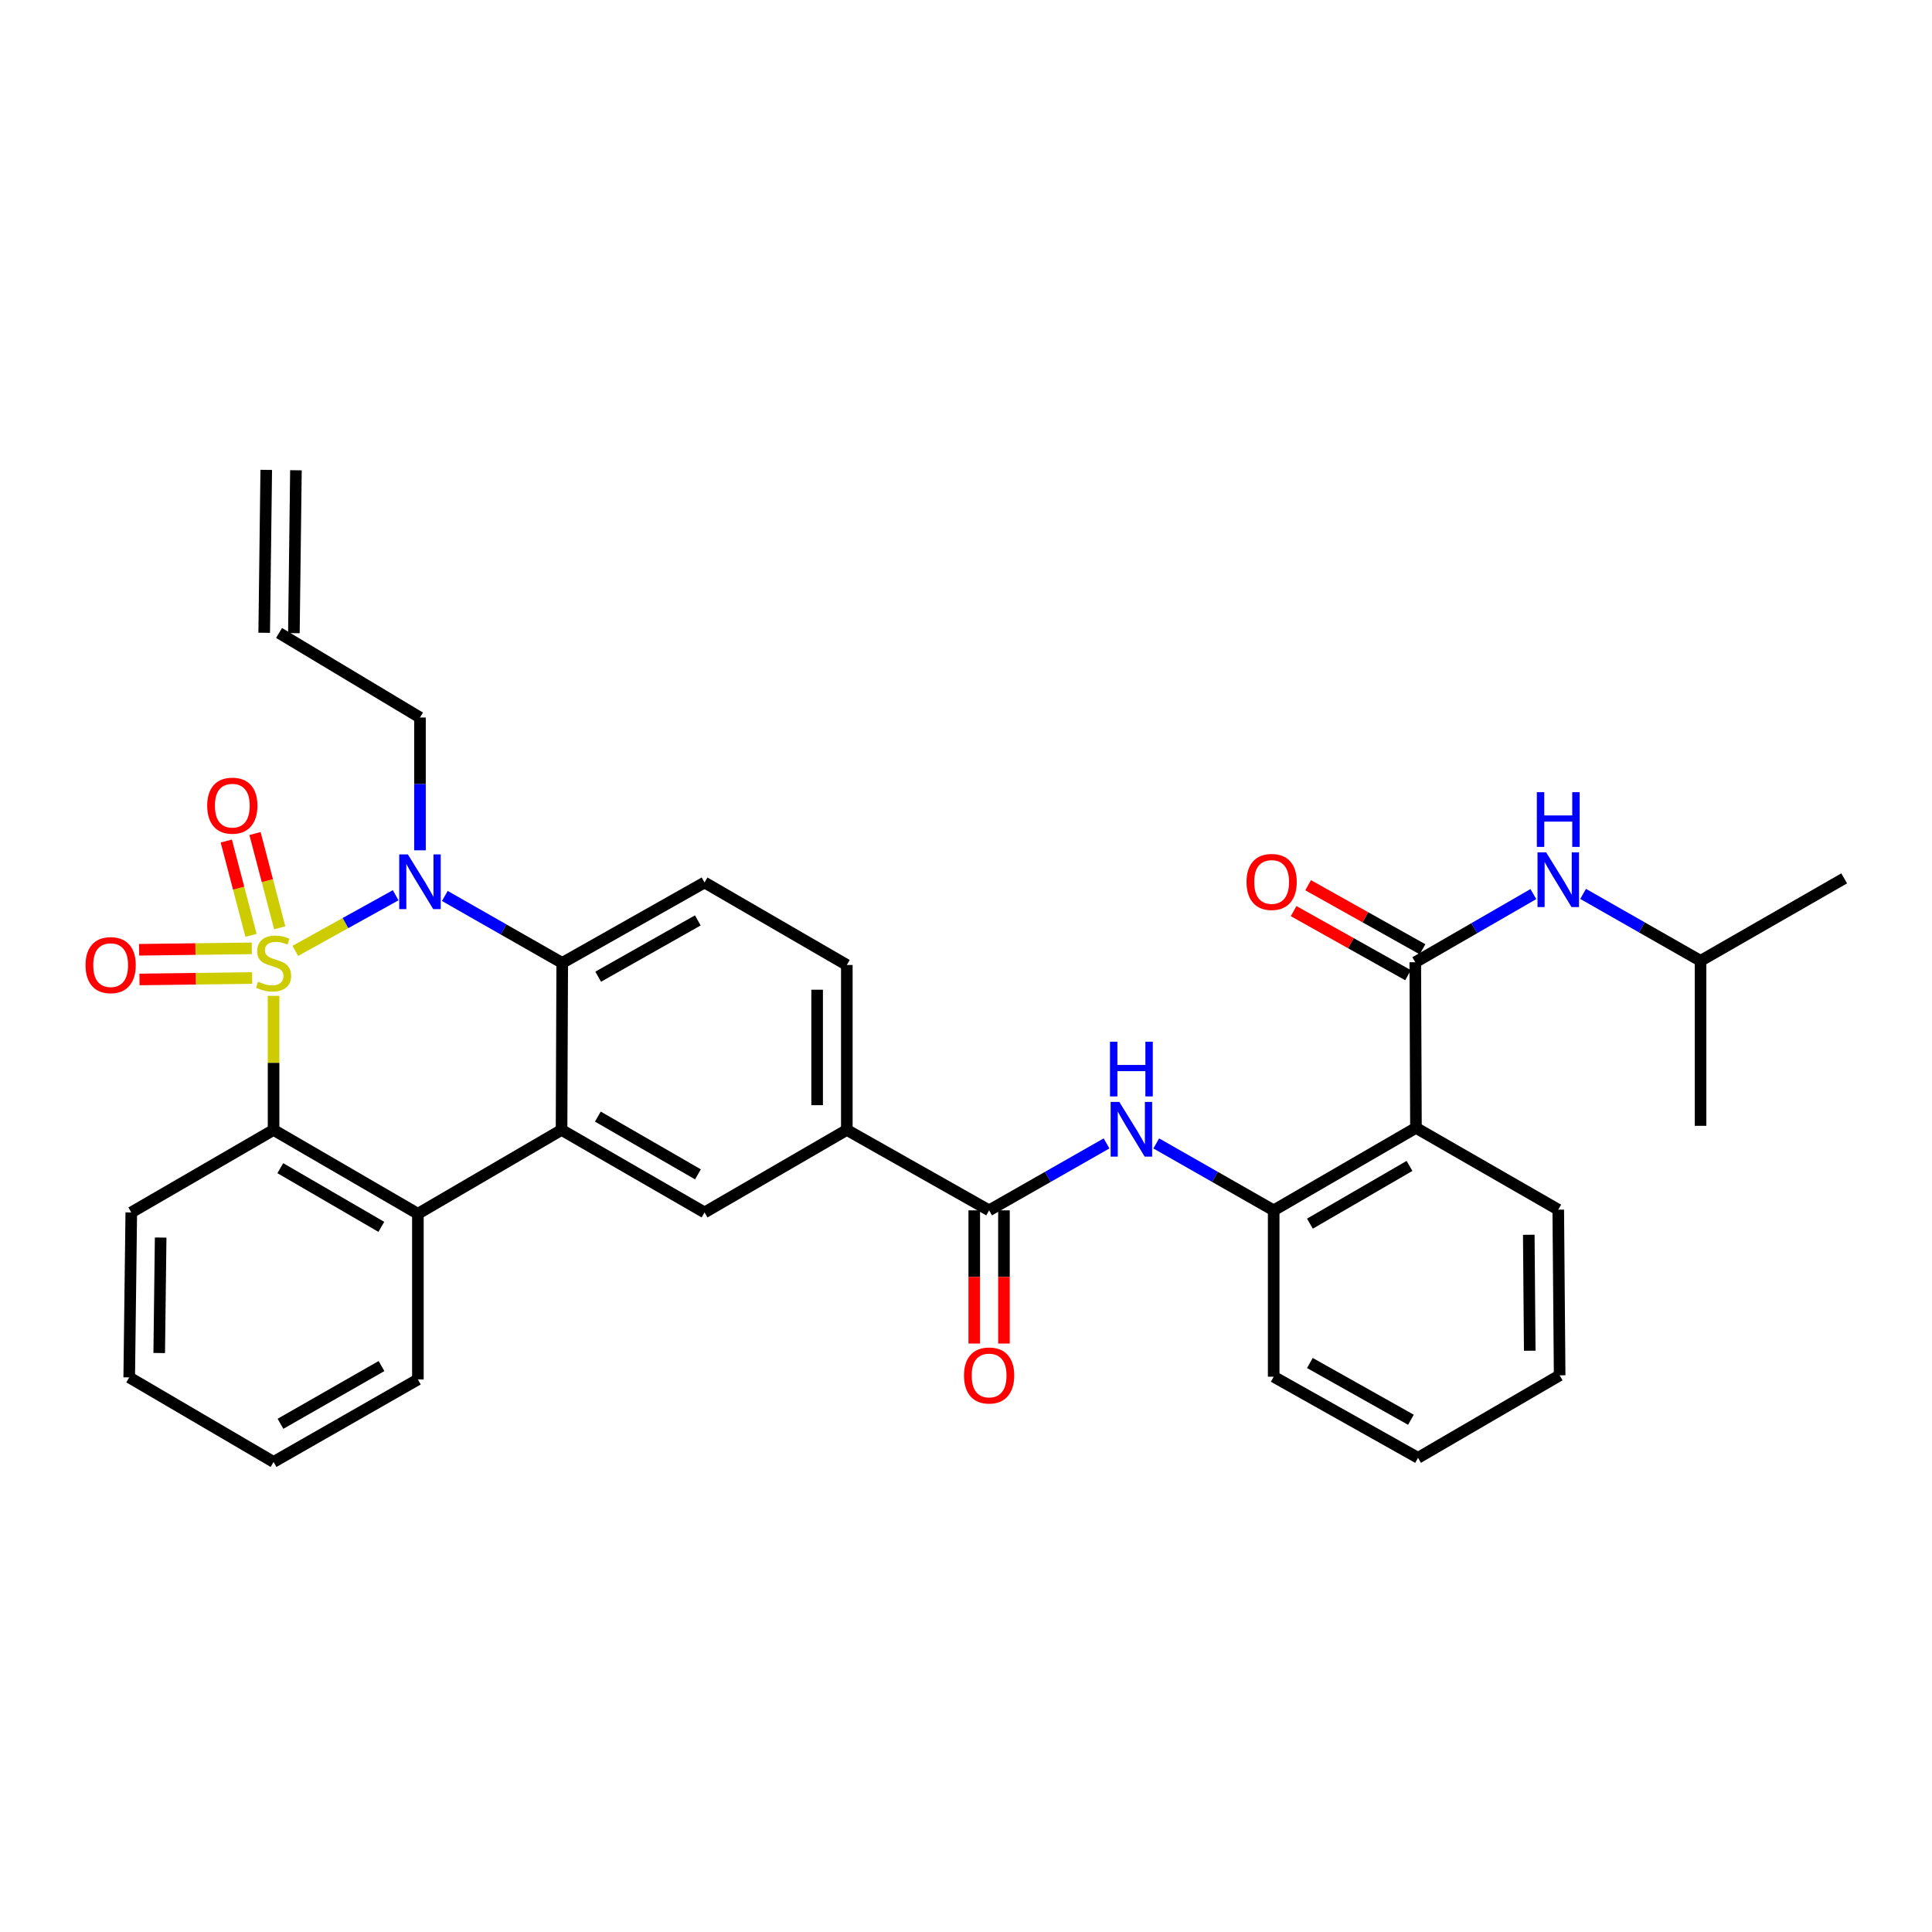 <?xml version='1.0' encoding='iso-8859-1'?>
<svg version='1.1' baseProfile='full'
              xmlns='http://www.w3.org/2000/svg'
                      xmlns:rdkit='http://www.rdkit.org/xml'
                      xmlns:xlink='http://www.w3.org/1999/xlink'
                  xml:space='preserve'
width='1000px' height='1000px' viewBox='0 0 1000 1000'>
<!-- END OF HEADER -->
<rect style='opacity:1.0;fill:#FFFFFF;stroke:none' width='1000' height='1000' x='0' y='0'> </rect>
<path class='bond-0' d='M 152.844,492.172 L 178.819,477.778' style='fill:none;fill-rule:evenodd;stroke:#CCCC00;stroke-width:6px;stroke-linecap:butt;stroke-linejoin:miter;stroke-opacity:1' />
<path class='bond-0' d='M 178.819,477.778 L 204.795,463.384' style='fill:none;fill-rule:evenodd;stroke:#0000FF;stroke-width:6px;stroke-linecap:butt;stroke-linejoin:miter;stroke-opacity:1' />
<path class='bond-1' d='M 141.598,515.445 L 141.598,550.146' style='fill:none;fill-rule:evenodd;stroke:#CCCC00;stroke-width:6px;stroke-linecap:butt;stroke-linejoin:miter;stroke-opacity:1' />
<path class='bond-1' d='M 141.598,550.146 L 141.598,584.848' style='fill:none;fill-rule:evenodd;stroke:#000000;stroke-width:6px;stroke-linecap:butt;stroke-linejoin:miter;stroke-opacity:1' />
<path class='bond-11' d='M 144.778,480.23 L 138.384,455.828' style='fill:none;fill-rule:evenodd;stroke:#CCCC00;stroke-width:6px;stroke-linecap:butt;stroke-linejoin:miter;stroke-opacity:1' />
<path class='bond-11' d='M 138.384,455.828 L 131.989,431.427' style='fill:none;fill-rule:evenodd;stroke:#FF0000;stroke-width:6px;stroke-linecap:butt;stroke-linejoin:miter;stroke-opacity:1' />
<path class='bond-11' d='M 129.914,484.126 L 123.519,459.724' style='fill:none;fill-rule:evenodd;stroke:#CCCC00;stroke-width:6px;stroke-linecap:butt;stroke-linejoin:miter;stroke-opacity:1' />
<path class='bond-11' d='M 123.519,459.724 L 117.125,435.322' style='fill:none;fill-rule:evenodd;stroke:#FF0000;stroke-width:6px;stroke-linecap:butt;stroke-linejoin:miter;stroke-opacity:1' />
<path class='bond-12' d='M 130.312,490.863 L 101.157,491.232' style='fill:none;fill-rule:evenodd;stroke:#CCCC00;stroke-width:6px;stroke-linecap:butt;stroke-linejoin:miter;stroke-opacity:1' />
<path class='bond-12' d='M 101.157,491.232 L 72.002,491.601' style='fill:none;fill-rule:evenodd;stroke:#FF0000;stroke-width:6px;stroke-linecap:butt;stroke-linejoin:miter;stroke-opacity:1' />
<path class='bond-12' d='M 130.507,506.228 L 101.352,506.597' style='fill:none;fill-rule:evenodd;stroke:#CCCC00;stroke-width:6px;stroke-linecap:butt;stroke-linejoin:miter;stroke-opacity:1' />
<path class='bond-12' d='M 101.352,506.597 L 72.197,506.966' style='fill:none;fill-rule:evenodd;stroke:#FF0000;stroke-width:6px;stroke-linecap:butt;stroke-linejoin:miter;stroke-opacity:1' />
<path class='bond-3' d='M 230.239,463.745 L 260.624,481.074' style='fill:none;fill-rule:evenodd;stroke:#0000FF;stroke-width:6px;stroke-linecap:butt;stroke-linejoin:miter;stroke-opacity:1' />
<path class='bond-3' d='M 260.624,481.074 L 291.01,498.404' style='fill:none;fill-rule:evenodd;stroke:#000000;stroke-width:6px;stroke-linecap:butt;stroke-linejoin:miter;stroke-opacity:1' />
<path class='bond-19' d='M 217.379,440.125 L 217.379,405.754' style='fill:none;fill-rule:evenodd;stroke:#0000FF;stroke-width:6px;stroke-linecap:butt;stroke-linejoin:miter;stroke-opacity:1' />
<path class='bond-19' d='M 217.379,405.754 L 217.379,371.384' style='fill:none;fill-rule:evenodd;stroke:#000000;stroke-width:6px;stroke-linecap:butt;stroke-linejoin:miter;stroke-opacity:1' />
<path class='bond-5' d='M 141.598,584.848 L 216.295,628.241' style='fill:none;fill-rule:evenodd;stroke:#000000;stroke-width:6px;stroke-linecap:butt;stroke-linejoin:miter;stroke-opacity:1' />
<path class='bond-5' d='M 145.084,604.644 L 197.372,635.019' style='fill:none;fill-rule:evenodd;stroke:#000000;stroke-width:6px;stroke-linecap:butt;stroke-linejoin:miter;stroke-opacity:1' />
<path class='bond-22' d='M 141.598,584.848 L 67.95,627.558' style='fill:none;fill-rule:evenodd;stroke:#000000;stroke-width:6px;stroke-linecap:butt;stroke-linejoin:miter;stroke-opacity:1' />
<path class='bond-2' d='M 290.66,584.848 L 216.295,628.241' style='fill:none;fill-rule:evenodd;stroke:#000000;stroke-width:6px;stroke-linecap:butt;stroke-linejoin:miter;stroke-opacity:1' />
<path class='bond-9' d='M 290.66,584.848 L 364.674,627.558' style='fill:none;fill-rule:evenodd;stroke:#000000;stroke-width:6px;stroke-linecap:butt;stroke-linejoin:miter;stroke-opacity:1' />
<path class='bond-9' d='M 309.442,577.945 L 361.252,607.842' style='fill:none;fill-rule:evenodd;stroke:#000000;stroke-width:6px;stroke-linecap:butt;stroke-linejoin:miter;stroke-opacity:1' />
<path class='bond-33' d='M 290.66,584.848 L 291.01,498.404' style='fill:none;fill-rule:evenodd;stroke:#000000;stroke-width:6px;stroke-linecap:butt;stroke-linejoin:miter;stroke-opacity:1' />
<path class='bond-15' d='M 291.01,498.404 L 364.674,456.778' style='fill:none;fill-rule:evenodd;stroke:#000000;stroke-width:6px;stroke-linecap:butt;stroke-linejoin:miter;stroke-opacity:1' />
<path class='bond-15' d='M 309.619,505.538 L 361.184,476.4' style='fill:none;fill-rule:evenodd;stroke:#000000;stroke-width:6px;stroke-linecap:butt;stroke-linejoin:miter;stroke-opacity:1' />
<path class='bond-4' d='M 732.545,498.054 L 732.895,583.781' style='fill:none;fill-rule:evenodd;stroke:#000000;stroke-width:6px;stroke-linecap:butt;stroke-linejoin:miter;stroke-opacity:1' />
<path class='bond-14' d='M 732.545,498.054 L 763.109,480.414' style='fill:none;fill-rule:evenodd;stroke:#000000;stroke-width:6px;stroke-linecap:butt;stroke-linejoin:miter;stroke-opacity:1' />
<path class='bond-14' d='M 763.109,480.414 L 793.674,462.775' style='fill:none;fill-rule:evenodd;stroke:#0000FF;stroke-width:6px;stroke-linecap:butt;stroke-linejoin:miter;stroke-opacity:1' />
<path class='bond-16' d='M 736.299,491.35 L 706.691,474.766' style='fill:none;fill-rule:evenodd;stroke:#000000;stroke-width:6px;stroke-linecap:butt;stroke-linejoin:miter;stroke-opacity:1' />
<path class='bond-16' d='M 706.691,474.766 L 677.082,458.182' style='fill:none;fill-rule:evenodd;stroke:#FF0000;stroke-width:6px;stroke-linecap:butt;stroke-linejoin:miter;stroke-opacity:1' />
<path class='bond-16' d='M 728.79,504.757 L 699.181,488.173' style='fill:none;fill-rule:evenodd;stroke:#000000;stroke-width:6px;stroke-linecap:butt;stroke-linejoin:miter;stroke-opacity:1' />
<path class='bond-16' d='M 699.181,488.173 L 669.573,471.589' style='fill:none;fill-rule:evenodd;stroke:#FF0000;stroke-width:6px;stroke-linecap:butt;stroke-linejoin:miter;stroke-opacity:1' />
<path class='bond-24' d='M 216.295,628.241 L 216.295,714.002' style='fill:none;fill-rule:evenodd;stroke:#000000;stroke-width:6px;stroke-linecap:butt;stroke-linejoin:miter;stroke-opacity:1' />
<path class='bond-6' d='M 732.895,583.781 L 659.256,626.474' style='fill:none;fill-rule:evenodd;stroke:#000000;stroke-width:6px;stroke-linecap:butt;stroke-linejoin:miter;stroke-opacity:1' />
<path class='bond-6' d='M 729.556,603.478 L 678.009,633.363' style='fill:none;fill-rule:evenodd;stroke:#000000;stroke-width:6px;stroke-linecap:butt;stroke-linejoin:miter;stroke-opacity:1' />
<path class='bond-23' d='M 732.895,583.781 L 806.551,626.123' style='fill:none;fill-rule:evenodd;stroke:#000000;stroke-width:6px;stroke-linecap:butt;stroke-linejoin:miter;stroke-opacity:1' />
<path class='bond-7' d='M 511.961,626.474 L 438.313,584.848' style='fill:none;fill-rule:evenodd;stroke:#000000;stroke-width:6px;stroke-linecap:butt;stroke-linejoin:miter;stroke-opacity:1' />
<path class='bond-8' d='M 511.961,626.474 L 542.355,609.15' style='fill:none;fill-rule:evenodd;stroke:#000000;stroke-width:6px;stroke-linecap:butt;stroke-linejoin:miter;stroke-opacity:1' />
<path class='bond-8' d='M 542.355,609.15 L 572.749,591.827' style='fill:none;fill-rule:evenodd;stroke:#0000FF;stroke-width:6px;stroke-linecap:butt;stroke-linejoin:miter;stroke-opacity:1' />
<path class='bond-17' d='M 504.278,626.474 L 504.278,660.943' style='fill:none;fill-rule:evenodd;stroke:#000000;stroke-width:6px;stroke-linecap:butt;stroke-linejoin:miter;stroke-opacity:1' />
<path class='bond-17' d='M 504.278,660.943 L 504.278,695.413' style='fill:none;fill-rule:evenodd;stroke:#FF0000;stroke-width:6px;stroke-linecap:butt;stroke-linejoin:miter;stroke-opacity:1' />
<path class='bond-17' d='M 519.644,626.474 L 519.644,660.943' style='fill:none;fill-rule:evenodd;stroke:#000000;stroke-width:6px;stroke-linecap:butt;stroke-linejoin:miter;stroke-opacity:1' />
<path class='bond-17' d='M 519.644,660.943 L 519.644,695.413' style='fill:none;fill-rule:evenodd;stroke:#FF0000;stroke-width:6px;stroke-linecap:butt;stroke-linejoin:miter;stroke-opacity:1' />
<path class='bond-10' d='M 598.467,591.827 L 628.862,609.15' style='fill:none;fill-rule:evenodd;stroke:#0000FF;stroke-width:6px;stroke-linecap:butt;stroke-linejoin:miter;stroke-opacity:1' />
<path class='bond-10' d='M 628.862,609.15 L 659.256,626.474' style='fill:none;fill-rule:evenodd;stroke:#000000;stroke-width:6px;stroke-linecap:butt;stroke-linejoin:miter;stroke-opacity:1' />
<path class='bond-13' d='M 364.674,627.558 L 438.313,584.848' style='fill:none;fill-rule:evenodd;stroke:#000000;stroke-width:6px;stroke-linecap:butt;stroke-linejoin:miter;stroke-opacity:1' />
<path class='bond-26' d='M 659.256,626.474 L 659.256,712.585' style='fill:none;fill-rule:evenodd;stroke:#000000;stroke-width:6px;stroke-linecap:butt;stroke-linejoin:miter;stroke-opacity:1' />
<path class='bond-35' d='M 438.313,584.848 L 438.313,499.471' style='fill:none;fill-rule:evenodd;stroke:#000000;stroke-width:6px;stroke-linecap:butt;stroke-linejoin:miter;stroke-opacity:1' />
<path class='bond-35' d='M 422.947,572.041 L 422.947,512.277' style='fill:none;fill-rule:evenodd;stroke:#000000;stroke-width:6px;stroke-linecap:butt;stroke-linejoin:miter;stroke-opacity:1' />
<path class='bond-25' d='M 819.41,462.673 L 849.804,479.996' style='fill:none;fill-rule:evenodd;stroke:#0000FF;stroke-width:6px;stroke-linecap:butt;stroke-linejoin:miter;stroke-opacity:1' />
<path class='bond-25' d='M 849.804,479.996 L 880.198,497.319' style='fill:none;fill-rule:evenodd;stroke:#000000;stroke-width:6px;stroke-linecap:butt;stroke-linejoin:miter;stroke-opacity:1' />
<path class='bond-18' d='M 364.674,456.778 L 438.313,499.471' style='fill:none;fill-rule:evenodd;stroke:#000000;stroke-width:6px;stroke-linecap:butt;stroke-linejoin:miter;stroke-opacity:1' />
<path class='bond-20' d='M 217.379,371.384 L 144.432,327.624' style='fill:none;fill-rule:evenodd;stroke:#000000;stroke-width:6px;stroke-linecap:butt;stroke-linejoin:miter;stroke-opacity:1' />
<path class='bond-21' d='M 152.115,327.72 L 153.173,243.402' style='fill:none;fill-rule:evenodd;stroke:#000000;stroke-width:6px;stroke-linecap:butt;stroke-linejoin:miter;stroke-opacity:1' />
<path class='bond-21' d='M 136.749,327.527 L 137.808,243.209' style='fill:none;fill-rule:evenodd;stroke:#000000;stroke-width:6px;stroke-linecap:butt;stroke-linejoin:miter;stroke-opacity:1' />
<path class='bond-30' d='M 67.95,627.558 L 66.883,712.935' style='fill:none;fill-rule:evenodd;stroke:#000000;stroke-width:6px;stroke-linecap:butt;stroke-linejoin:miter;stroke-opacity:1' />
<path class='bond-30' d='M 83.155,640.556 L 82.409,700.32' style='fill:none;fill-rule:evenodd;stroke:#000000;stroke-width:6px;stroke-linecap:butt;stroke-linejoin:miter;stroke-opacity:1' />
<path class='bond-36' d='M 806.551,626.123 L 807.268,711.868' style='fill:none;fill-rule:evenodd;stroke:#000000;stroke-width:6px;stroke-linecap:butt;stroke-linejoin:miter;stroke-opacity:1' />
<path class='bond-36' d='M 791.292,639.114 L 791.794,699.135' style='fill:none;fill-rule:evenodd;stroke:#000000;stroke-width:6px;stroke-linecap:butt;stroke-linejoin:miter;stroke-opacity:1' />
<path class='bond-34' d='M 216.295,714.002 L 141.598,756.695' style='fill:none;fill-rule:evenodd;stroke:#000000;stroke-width:6px;stroke-linecap:butt;stroke-linejoin:miter;stroke-opacity:1' />
<path class='bond-34' d='M 197.466,707.065 L 145.177,736.95' style='fill:none;fill-rule:evenodd;stroke:#000000;stroke-width:6px;stroke-linecap:butt;stroke-linejoin:miter;stroke-opacity:1' />
<path class='bond-27' d='M 880.198,497.319 L 954.545,454.644' style='fill:none;fill-rule:evenodd;stroke:#000000;stroke-width:6px;stroke-linecap:butt;stroke-linejoin:miter;stroke-opacity:1' />
<path class='bond-28' d='M 880.198,497.319 L 880.198,582.722' style='fill:none;fill-rule:evenodd;stroke:#000000;stroke-width:6px;stroke-linecap:butt;stroke-linejoin:miter;stroke-opacity:1' />
<path class='bond-32' d='M 659.256,712.585 L 733.97,754.56' style='fill:none;fill-rule:evenodd;stroke:#000000;stroke-width:6px;stroke-linecap:butt;stroke-linejoin:miter;stroke-opacity:1' />
<path class='bond-32' d='M 677.989,705.484 L 730.29,734.867' style='fill:none;fill-rule:evenodd;stroke:#000000;stroke-width:6px;stroke-linecap:butt;stroke-linejoin:miter;stroke-opacity:1' />
<path class='bond-29' d='M 807.268,711.868 L 733.97,754.56' style='fill:none;fill-rule:evenodd;stroke:#000000;stroke-width:6px;stroke-linecap:butt;stroke-linejoin:miter;stroke-opacity:1' />
<path class='bond-31' d='M 66.883,712.935 L 141.598,756.695' style='fill:none;fill-rule:evenodd;stroke:#000000;stroke-width:6px;stroke-linecap:butt;stroke-linejoin:miter;stroke-opacity:1' />
<path  class='atom-0' d='M 133.598 508.124
Q 133.918 508.244, 135.238 508.804
Q 136.558 509.364, 137.998 509.724
Q 139.478 510.044, 140.918 510.044
Q 143.598 510.044, 145.158 508.764
Q 146.718 507.444, 146.718 505.164
Q 146.718 503.604, 145.918 502.644
Q 145.158 501.684, 143.958 501.164
Q 142.758 500.644, 140.758 500.044
Q 138.238 499.284, 136.718 498.564
Q 135.238 497.844, 134.158 496.324
Q 133.118 494.804, 133.118 492.244
Q 133.118 488.684, 135.518 486.484
Q 137.958 484.284, 142.758 484.284
Q 146.038 484.284, 149.758 485.844
L 148.838 488.924
Q 145.438 487.524, 142.878 487.524
Q 140.118 487.524, 138.598 488.684
Q 137.078 489.804, 137.118 491.764
Q 137.118 493.284, 137.878 494.204
Q 138.678 495.124, 139.798 495.644
Q 140.958 496.164, 142.878 496.764
Q 145.438 497.564, 146.958 498.364
Q 148.478 499.164, 149.558 500.804
Q 150.678 502.404, 150.678 505.164
Q 150.678 509.084, 148.038 511.204
Q 145.438 513.284, 141.078 513.284
Q 138.558 513.284, 136.638 512.724
Q 134.758 512.204, 132.518 511.284
L 133.598 508.124
' fill='#CCCC00'/>
<path  class='atom-1' d='M 211.119 442.251
L 220.399 457.251
Q 221.319 458.731, 222.799 461.411
Q 224.279 464.091, 224.359 464.251
L 224.359 442.251
L 228.119 442.251
L 228.119 470.571
L 224.239 470.571
L 214.279 454.171
Q 213.119 452.251, 211.879 450.051
Q 210.679 447.851, 210.319 447.171
L 210.319 470.571
L 206.639 470.571
L 206.639 442.251
L 211.119 442.251
' fill='#0000FF'/>
<path  class='atom-9' d='M 579.348 570.338
L 588.628 585.338
Q 589.548 586.818, 591.028 589.498
Q 592.508 592.178, 592.588 592.338
L 592.588 570.338
L 596.348 570.338
L 596.348 598.658
L 592.468 598.658
L 582.508 582.258
Q 581.348 580.338, 580.108 578.138
Q 578.908 575.938, 578.548 575.258
L 578.548 598.658
L 574.868 598.658
L 574.868 570.338
L 579.348 570.338
' fill='#0000FF'/>
<path  class='atom-9' d='M 574.528 539.186
L 578.368 539.186
L 578.368 551.226
L 592.848 551.226
L 592.848 539.186
L 596.688 539.186
L 596.688 567.506
L 592.848 567.506
L 592.848 554.426
L 578.368 554.426
L 578.368 567.506
L 574.528 567.506
L 574.528 539.186
' fill='#0000FF'/>
<path  class='atom-12' d='M 107.247 417.008
Q 107.247 410.208, 110.607 406.408
Q 113.967 402.608, 120.247 402.608
Q 126.527 402.608, 129.887 406.408
Q 133.247 410.208, 133.247 417.008
Q 133.247 423.888, 129.847 427.808
Q 126.447 431.688, 120.247 431.688
Q 114.007 431.688, 110.607 427.808
Q 107.247 423.928, 107.247 417.008
M 120.247 428.488
Q 124.567 428.488, 126.887 425.608
Q 129.247 422.688, 129.247 417.008
Q 129.247 411.448, 126.887 408.648
Q 124.567 405.808, 120.247 405.808
Q 115.927 405.808, 113.567 408.608
Q 111.247 411.408, 111.247 417.008
Q 111.247 422.728, 113.567 425.608
Q 115.927 428.488, 120.247 428.488
' fill='#FF0000'/>
<path  class='atom-13' d='M 44.271 499.551
Q 44.271 492.751, 47.631 488.951
Q 50.991 485.151, 57.271 485.151
Q 63.551 485.151, 66.911 488.951
Q 70.271 492.751, 70.271 499.551
Q 70.271 506.431, 66.871 510.351
Q 63.471 514.231, 57.271 514.231
Q 51.031 514.231, 47.631 510.351
Q 44.271 506.471, 44.271 499.551
M 57.271 511.031
Q 61.591 511.031, 63.911 508.151
Q 66.271 505.231, 66.271 499.551
Q 66.271 493.991, 63.911 491.191
Q 61.591 488.351, 57.271 488.351
Q 52.951 488.351, 50.591 491.151
Q 48.271 493.951, 48.271 499.551
Q 48.271 505.271, 50.591 508.151
Q 52.951 511.031, 57.271 511.031
' fill='#FF0000'/>
<path  class='atom-15' d='M 800.291 441.184
L 809.571 456.184
Q 810.491 457.664, 811.971 460.344
Q 813.451 463.024, 813.531 463.184
L 813.531 441.184
L 817.291 441.184
L 817.291 469.504
L 813.411 469.504
L 803.451 453.104
Q 802.291 451.184, 801.051 448.984
Q 799.851 446.784, 799.491 446.104
L 799.491 469.504
L 795.811 469.504
L 795.811 441.184
L 800.291 441.184
' fill='#0000FF'/>
<path  class='atom-15' d='M 795.471 410.032
L 799.311 410.032
L 799.311 422.072
L 813.791 422.072
L 813.791 410.032
L 817.631 410.032
L 817.631 438.352
L 813.791 438.352
L 813.791 425.272
L 799.311 425.272
L 799.311 438.352
L 795.471 438.352
L 795.471 410.032
' fill='#0000FF'/>
<path  class='atom-17' d='M 645.197 456.491
Q 645.197 449.691, 648.557 445.891
Q 651.917 442.091, 658.197 442.091
Q 664.477 442.091, 667.837 445.891
Q 671.197 449.691, 671.197 456.491
Q 671.197 463.371, 667.797 467.291
Q 664.397 471.171, 658.197 471.171
Q 651.957 471.171, 648.557 467.291
Q 645.197 463.411, 645.197 456.491
M 658.197 467.971
Q 662.517 467.971, 664.837 465.091
Q 667.197 462.171, 667.197 456.491
Q 667.197 450.931, 664.837 448.131
Q 662.517 445.291, 658.197 445.291
Q 653.877 445.291, 651.517 448.091
Q 649.197 450.891, 649.197 456.491
Q 649.197 462.211, 651.517 465.091
Q 653.877 467.971, 658.197 467.971
' fill='#FF0000'/>
<path  class='atom-18' d='M 498.961 711.948
Q 498.961 705.148, 502.321 701.348
Q 505.681 697.548, 511.961 697.548
Q 518.241 697.548, 521.601 701.348
Q 524.961 705.148, 524.961 711.948
Q 524.961 718.828, 521.561 722.748
Q 518.161 726.628, 511.961 726.628
Q 505.721 726.628, 502.321 722.748
Q 498.961 718.868, 498.961 711.948
M 511.961 723.428
Q 516.281 723.428, 518.601 720.548
Q 520.961 717.628, 520.961 711.948
Q 520.961 706.388, 518.601 703.588
Q 516.281 700.748, 511.961 700.748
Q 507.641 700.748, 505.281 703.548
Q 502.961 706.348, 502.961 711.948
Q 502.961 717.668, 505.281 720.548
Q 507.641 723.428, 511.961 723.428
' fill='#FF0000'/>
</svg>
